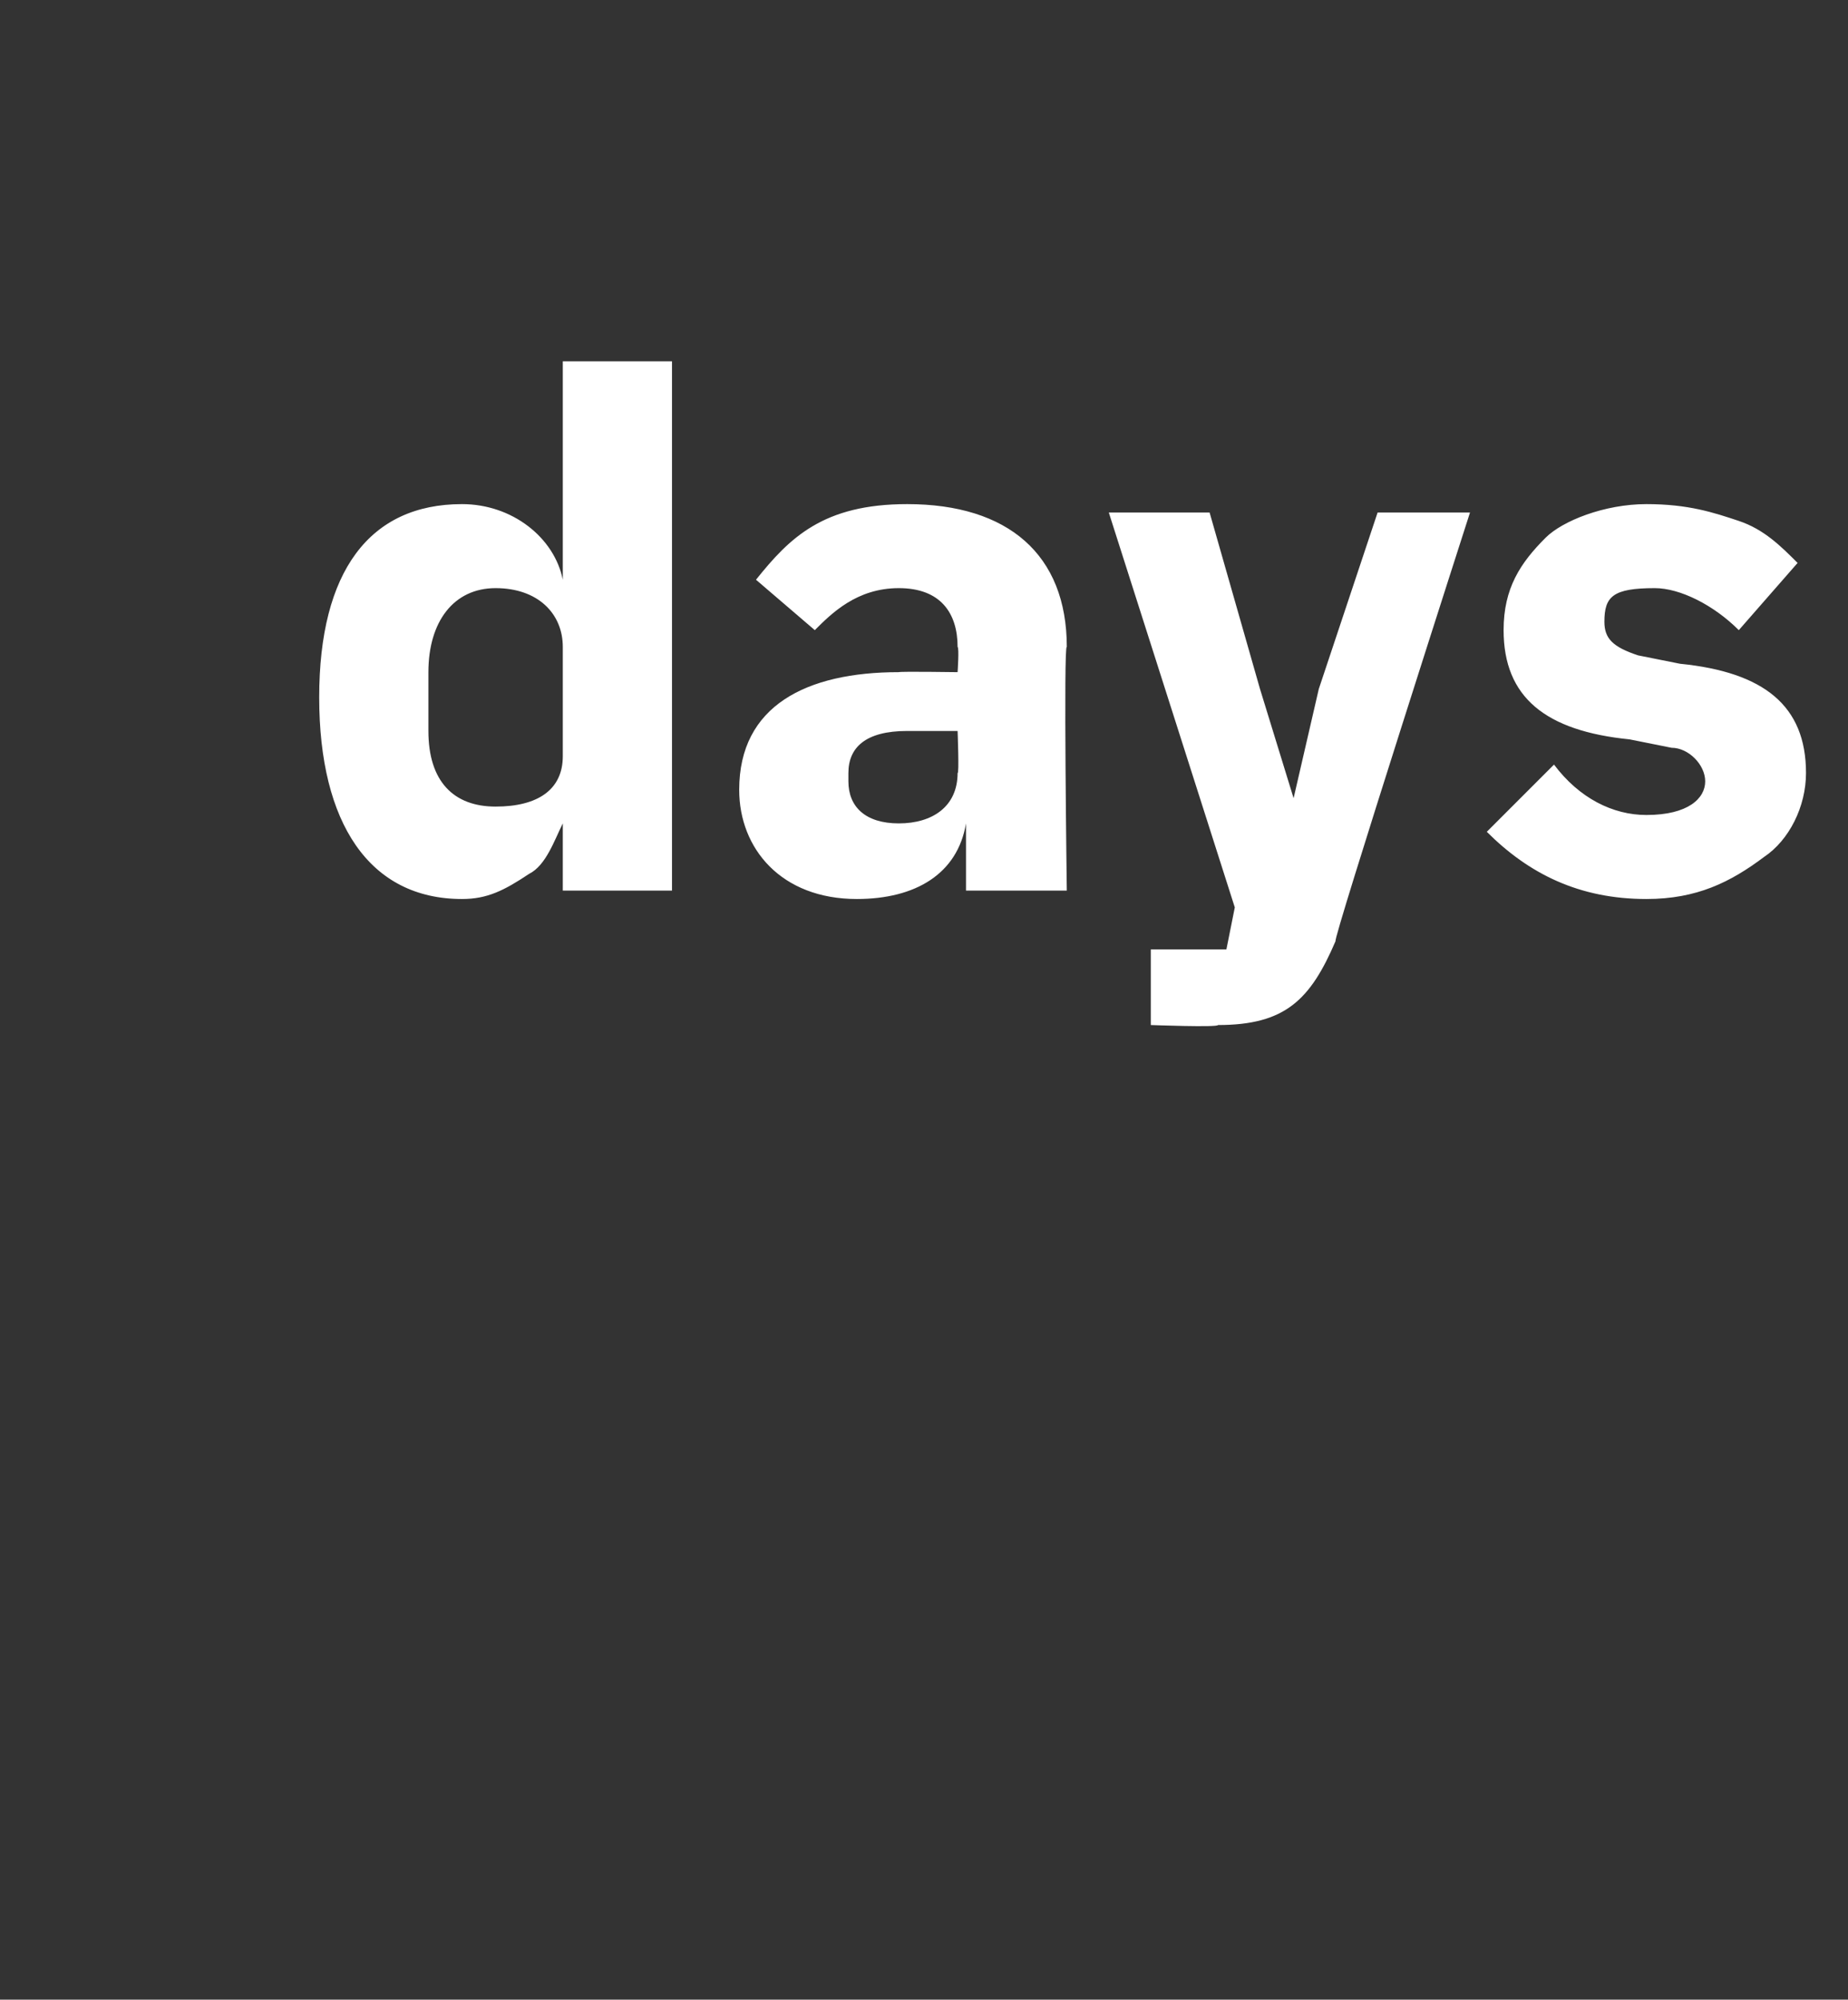 <?xml version="1.0" standalone="no"?><!DOCTYPE svg PUBLIC "-//W3C//DTD SVG 1.1//EN" "http://www.w3.org/Graphics/SVG/1.1/DTD/svg11.dtd"><svg xmlns="http://www.w3.org/2000/svg" version="1.1" width="22px" height="23.8px" viewBox="0 -4 22 23.8" style="top:-4px"><rect x="0" y="-4" width="22" height="23.8" fill="#333333" stroke="none"/>  <desc>days</desc>  <defs/>  <g id="Polygon75186">    <path d="M 6.7 6.6 L 8 6.6 L 8 0.3 L 6.7 0.3 L 6.7 2.9 C 6.7 2.9 6.68 2.88 6.7 2.9 C 6.6 2.4 6.1 2 5.5 2 C 4.4 2 3.8 2.8 3.8 4.3 C 3.8 5.8 4.4 6.7 5.5 6.7 C 5.8 6.7 6 6.6 6.3 6.4 C 6.5 6.3 6.6 6 6.7 5.8 C 6.68 5.81 6.7 5.8 6.7 5.8 L 6.7 6.6 Z M 5.1 4.7 C 5.1 4.7 5.1 4 5.1 4 C 5.1 3.4 5.4 3 5.9 3 C 6.4 3 6.7 3.3 6.7 3.7 C 6.7 3.7 6.7 5 6.7 5 C 6.7 5.4 6.4 5.6 5.9 5.6 C 5.4 5.6 5.1 5.3 5.1 4.7 Z M 12.7 3.7 C 12.66 3.65 12.7 6.6 12.7 6.6 L 11.5 6.6 L 11.5 5.8 C 11.5 5.8 11.49 5.78 11.5 5.8 C 11.4 6.4 10.9 6.7 10.2 6.7 C 9.3 6.7 8.8 6.1 8.8 5.4 C 8.8 4.4 9.6 4 10.7 4 C 10.72 3.99 11.4 4 11.4 4 C 11.4 4 11.42 3.71 11.4 3.7 C 11.4 3.3 11.2 3 10.7 3 C 10.2 3 9.9 3.3 9.7 3.5 C 9.7 3.5 9 2.9 9 2.9 C 9.4 2.4 9.8 2 10.8 2 C 12 2 12.7 2.6 12.7 3.7 Z M 11.4 4.7 C 11.4 4.7 10.81 4.7 10.8 4.7 C 10.3 4.7 10.1 4.9 10.1 5.2 C 10.1 5.2 10.1 5.3 10.1 5.3 C 10.1 5.6 10.3 5.8 10.7 5.8 C 11.1 5.8 11.4 5.6 11.4 5.2 C 11.42 5.22 11.4 4.7 11.4 4.7 Z M 15.7 4.2 L 15.4 5.5 L 15.4 5.5 L 15 4.2 L 14.4 2.1 L 13.2 2.1 L 14.7 6.8 L 14.6 7.3 L 13.7 7.3 L 13.7 8.2 C 13.7 8.2 14.5 8.23 14.5 8.2 C 15.3 8.2 15.6 7.9 15.9 7.2 C 15.85 7.23 17.5 2.1 17.5 2.1 L 16.4 2.1 L 15.7 4.2 Z M 21 6.2 C 21.3 6 21.5 5.6 21.5 5.2 C 21.5 4.4 21 4 20 3.9 C 20 3.9 19.5 3.8 19.5 3.8 C 19.2 3.7 19.1 3.6 19.1 3.4 C 19.1 3.1 19.2 3 19.7 3 C 20 3 20.4 3.2 20.7 3.5 C 20.7 3.5 21.4 2.7 21.4 2.7 C 21.2 2.5 21 2.3 20.7 2.2 C 20.4 2.1 20.1 2 19.6 2 C 19.1 2 18.6 2.2 18.4 2.4 C 18.1 2.7 17.9 3 17.9 3.5 C 17.9 4.3 18.4 4.7 19.4 4.8 C 19.4 4.8 19.9 4.9 19.9 4.9 C 20.1 4.9 20.3 5.1 20.3 5.3 C 20.3 5.5 20.1 5.7 19.6 5.7 C 19.2 5.7 18.8 5.5 18.5 5.1 C 18.5 5.1 17.7 5.9 17.7 5.9 C 18.2 6.4 18.8 6.7 19.6 6.7 C 20.2 6.7 20.6 6.5 21 6.2 Z " stroke="none" fill="#fff"/>  </g></svg>